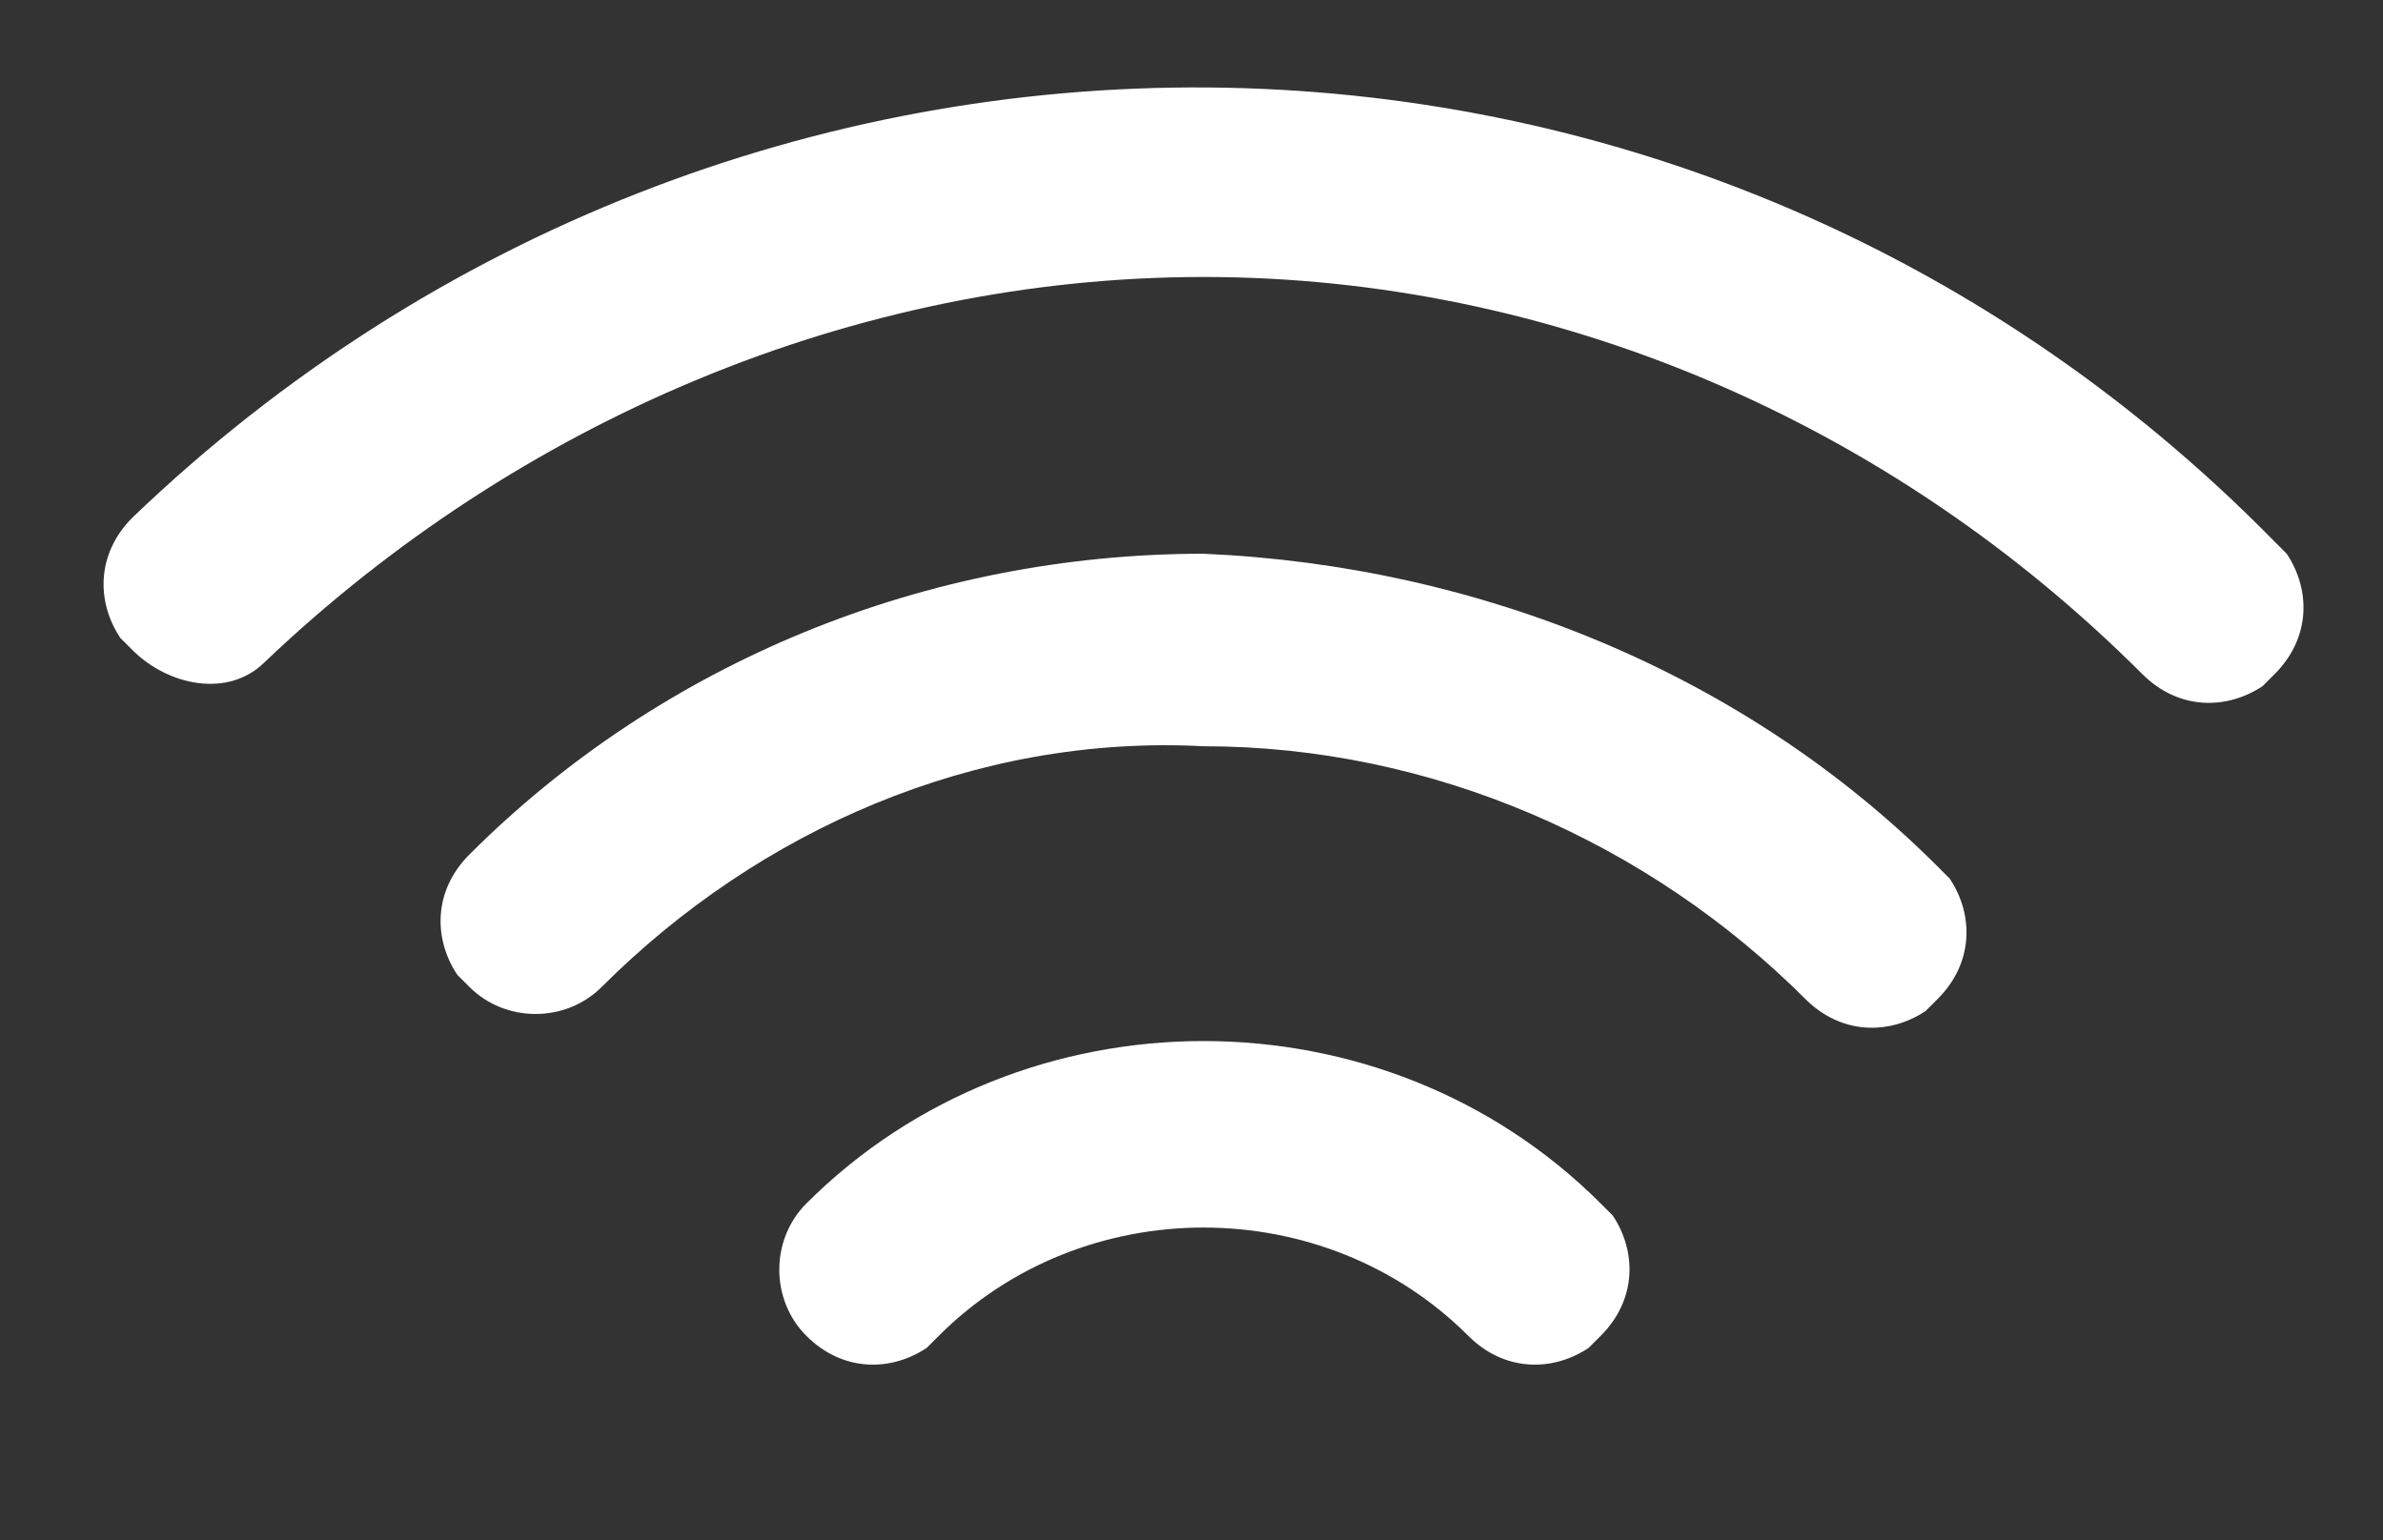 <?xml version="1.0" encoding="utf-8"?>
<!-- Generator: Adobe Illustrator 25.1.0, SVG Export Plug-In . SVG Version: 6.00 Build 0)  -->
<svg version="1.1" id="Ebene_1" xmlns="http://www.w3.org/2000/svg" xmlns:xlink="http://www.w3.org/1999/xlink" x="0px" y="0px"
	 viewBox="0 0 19.8 12.8" style="enable-background:new 0 0 19.8 12.8;" xml:space="preserve">
<rect x="0" y="0" width="19.8" height="12.8" fill="#333333" stroke="none"/>
<style type="text/css">
	.st0{fill:#FFF;}
</style>
<g id="Gruppe_642" transform="translate(-28.3 -37.398)">
	<path id="Pfad_210" class="st0" d="M30.5,42.9c2.1-2,4.9-3.2,7.8-3.2c2.9,0,5.7,1.2,7.8,3.3c0.3,0.3,0.7,0.3,1,0.1
		c0,0,0.1-0.1,0.1-0.1c0.3-0.3,0.3-0.7,0.1-1c0,0-0.1-0.1-0.1-0.1c-4.9-5-12.8-5-17.8-0.2c0,0,0,0,0,0c-0.3,0.3-0.3,0.7-0.1,1
		c0,0,0.1,0.1,0.1,0.1C29.7,43.1,30.2,43.2,30.5,42.9C30.5,42.9,30.5,42.9,30.5,42.9z"/>
	<path id="Pfad_211" class="st0" d="M38.3,42c-2.3,0-4.5,0.9-6.1,2.5c-0.3,0.3-0.3,0.7-0.1,1c0,0,0.1,0.1,0.1,0.1
		c0.3,0.3,0.8,0.3,1.1,0c0,0,0,0,0,0c1.3-1.3,3.1-2.1,5-2c1.9,0,3.7,0.8,5,2.1c0.3,0.3,0.7,0.3,1,0.1c0,0,0.1-0.1,0.1-0.1
		c0.3-0.3,0.3-0.7,0.1-1c0,0-0.1-0.1-0.1-0.1C42.8,43,40.6,42.1,38.3,42z"/>
	<path id="Pfad_212" class="st0" d="M35,47.4c-0.3,0.3-0.3,0.8,0,1.1c0.3,0.3,0.7,0.3,1,0.1c0,0,0.1-0.1,0.1-0.1
		c1.2-1.2,3.2-1.2,4.4,0c0,0,0,0,0,0c0.3,0.3,0.7,0.3,1,0.1c0,0,0.1-0.1,0.1-0.1c0.3-0.3,0.3-0.7,0.1-1c0,0-0.1-0.1-0.1-0.1
		C39.8,45.6,36.8,45.6,35,47.4z"/>
</g>
</svg>
